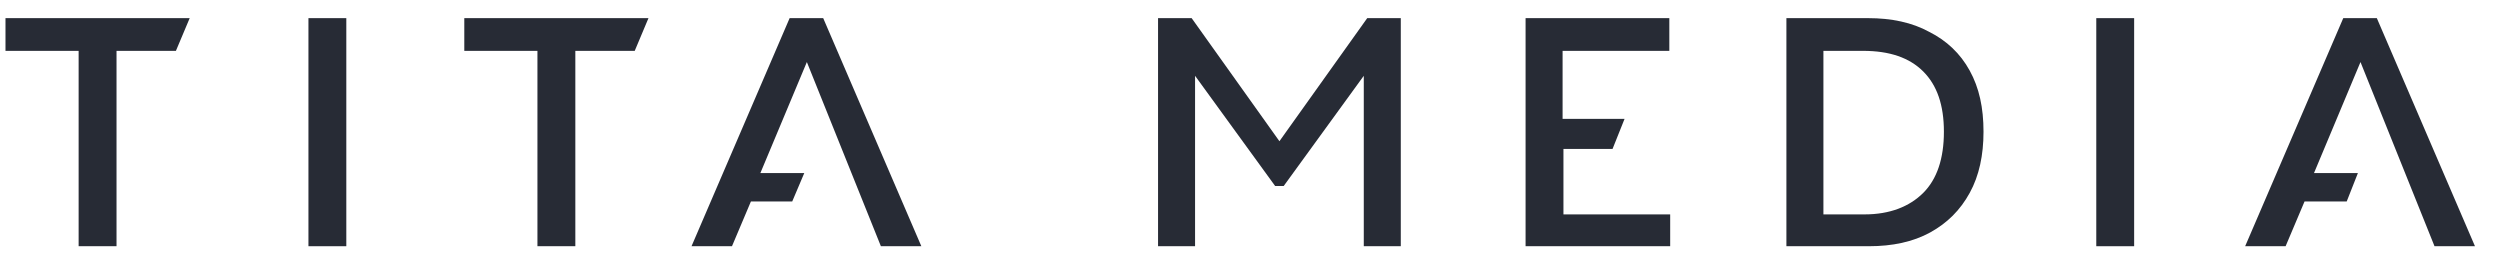<svg width="82" height="9" viewBox="0 0 82 9" fill="none" xmlns="http://www.w3.org/2000/svg">
<path d="M25.9 0.595H26.465H27.001L30.22 8.076H28.893L26.465 2.035L24.94 5.677H26.38L25.985 6.608H24.63L24.009 8.076H22.682L25.9 0.595Z" fill="#272B35"/>
<path d="M10.117 0.595H11.359V8.076H10.117V0.595Z" fill="#272B35"/>
<path d="M5.77 1.668H3.822V8.076H2.579V1.668H0.18V0.595H6.222L5.77 1.668Z" fill="#272B35"/>
<path d="M20.819 1.668H18.871V8.076H17.628V1.668H15.229V0.595H21.27L20.819 1.668Z" fill="#272B35"/>
<path d="M54.754 0.595V1.668H51.253V3.898H53.286L52.891 4.886H51.281V7.032H54.782V8.076H50.039V0.595H54.754Z" fill="#272B35"/>
<path d="M39.086 0.595L41.965 4.632L44.845 0.595H45.946V8.076H44.732V2.486L42.106 6.1H41.824L39.198 2.486V8.076H37.984V0.595H39.086Z" fill="#272B35"/>
<path d="M63.28 1.046C63.845 1.329 64.297 1.752 64.607 2.317C64.918 2.882 65.059 3.531 65.059 4.321C65.059 5.084 64.918 5.761 64.607 6.326C64.297 6.891 63.873 7.314 63.309 7.625C62.744 7.935 62.066 8.076 61.304 8.076H58.594V0.595H61.276C62.038 0.595 62.716 0.736 63.28 1.046ZM63.083 6.326C63.535 5.874 63.76 5.197 63.76 4.321C63.76 3.446 63.535 2.797 63.083 2.345C62.631 1.893 61.982 1.668 61.106 1.668H59.808V7.032H61.163C61.982 7.032 62.631 6.778 63.083 6.326Z" fill="#272B35"/>
<path d="M68.758 0.595H70V8.076H68.758V0.595Z" fill="#272B35"/>
<path d="M76.859 0.595H77.396H77.424H77.96L81.179 8.076H79.852L77.424 2.035L75.899 5.677H77.339L76.972 6.608H75.589L74.968 8.076H73.641L76.859 0.595Z" fill="#272B35"/>
</svg>
